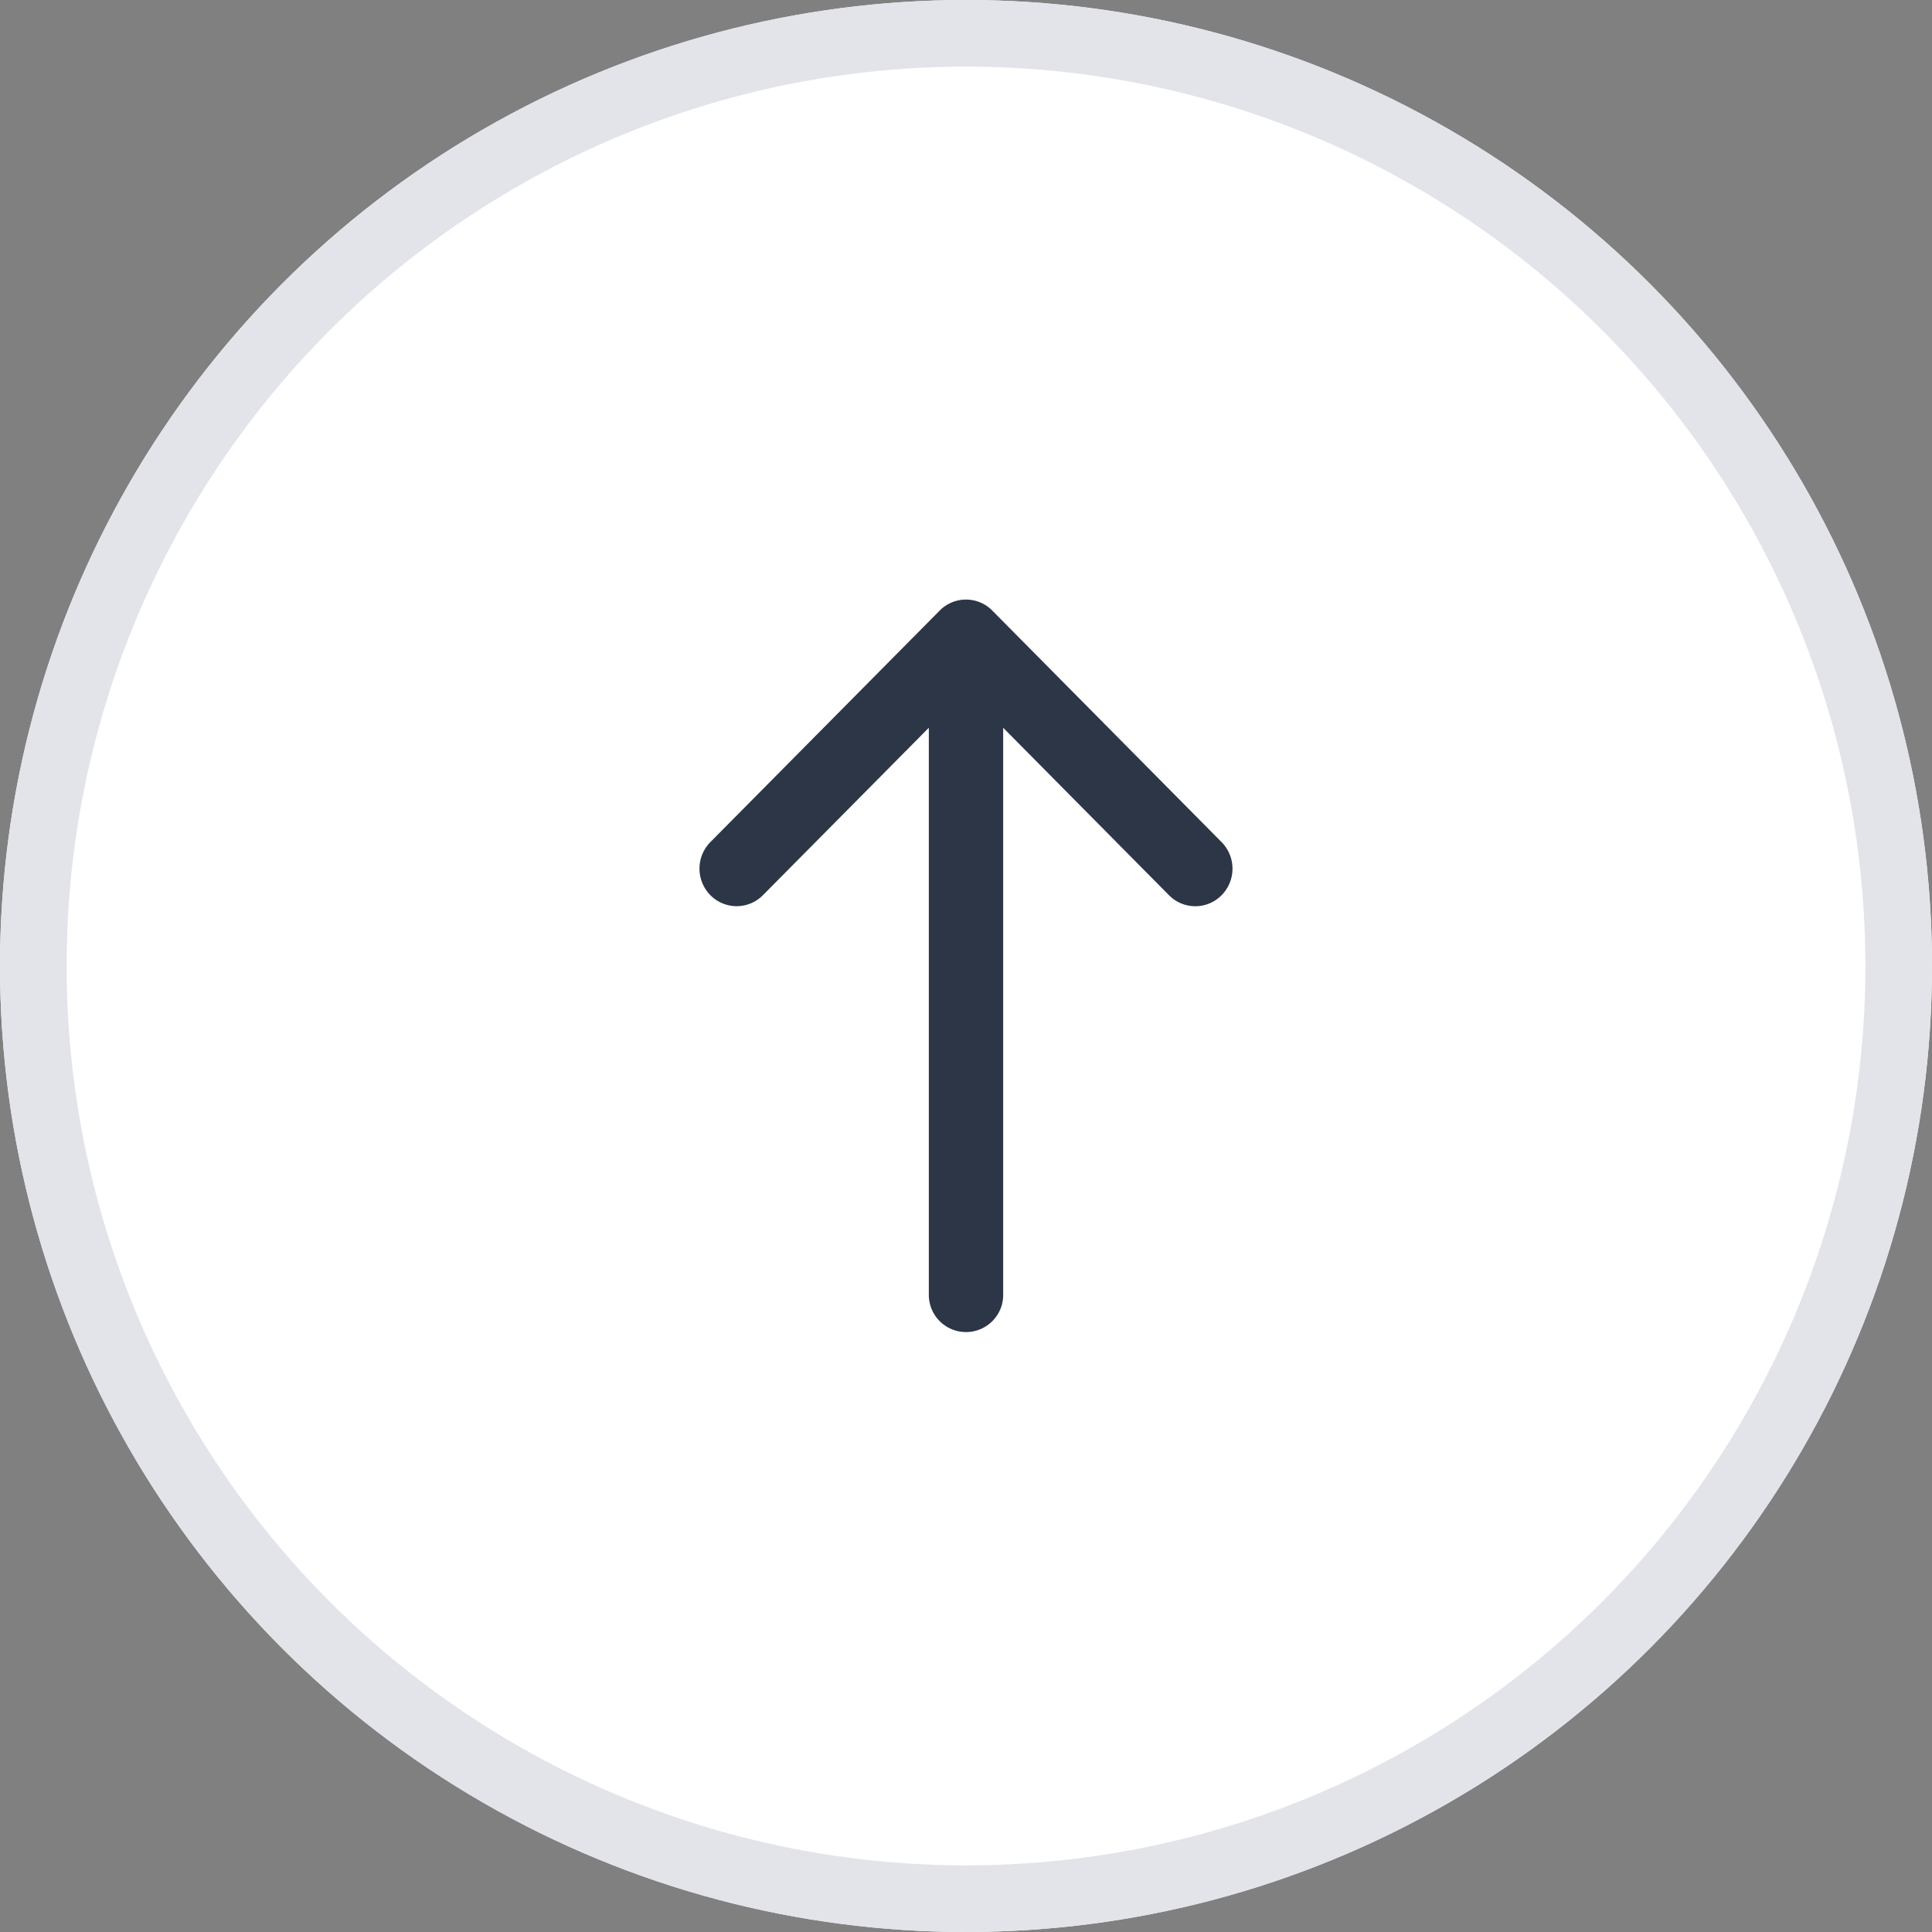 <svg xmlns="http://www.w3.org/2000/svg" width="58" height="58" viewBox="0 0 58 58"><rect x="0" y="0" width="58" height="58" fill="#808080" stroke="none"/><defs><style>.a{fill:#fff;stroke:#e2e4ea;stroke-width:2px;}.b{fill:#2c3646;}.c{stroke:none;}.d{fill:none;}</style></defs><g transform="translate(37 18) rotate(90)"><g class="a" transform="translate(-18 37) rotate(-90)"><circle class="c" cx="29" cy="29" r="29"/><circle class="d" cx="29" cy="29" r="28"/></g><path class="b" d="M20.873,6.884H3.848L8.875,1.906a1.108,1.108,0,0,0,0-1.579,1.134,1.134,0,0,0-1.594,0L.33,7.211a1.108,1.108,0,0,0,0,1.579l6.95,6.884a1.135,1.135,0,0,0,1.594,0,1.108,1.108,0,0,0,0-1.578L3.848,9.116H20.873a1.116,1.116,0,1,0,0-2.233Z" transform="translate(0 0)"/></g></svg>
